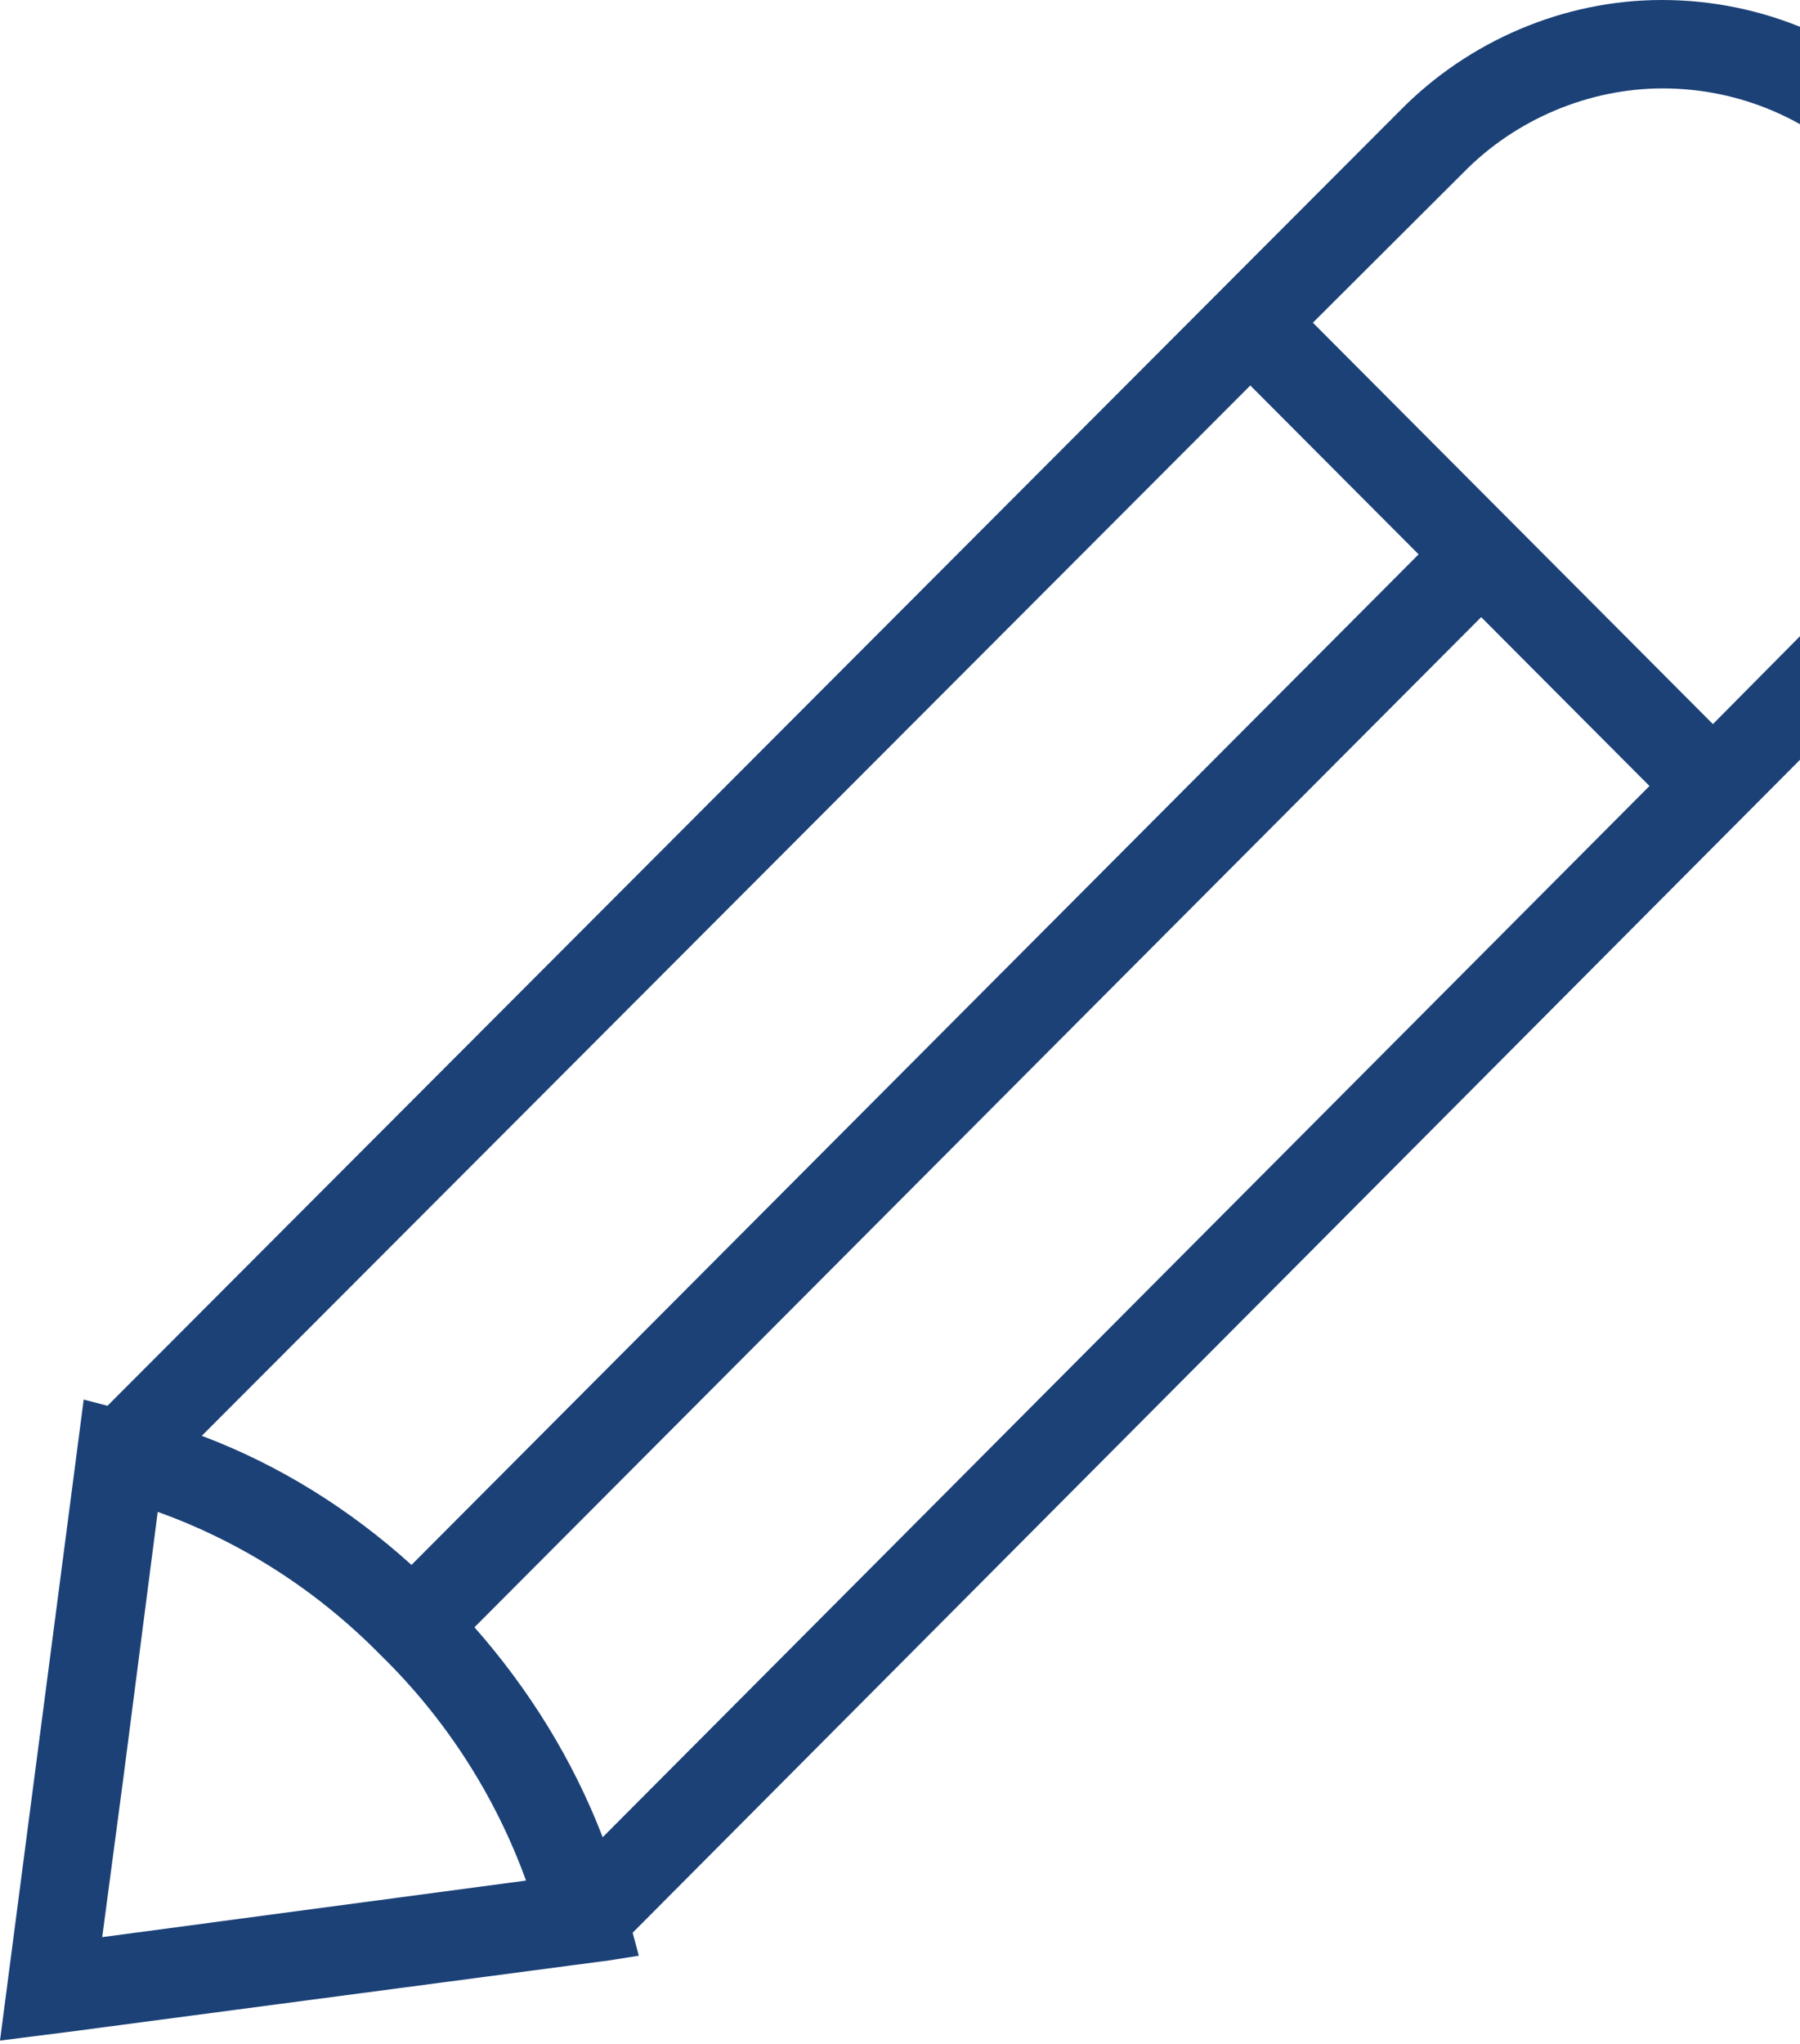<svg width="348" height="395" viewBox="0 0 348 395" fill="none" xmlns="http://www.w3.org/2000/svg">
<path d="M393 71.94C393 32.296 360.804 0 321.282 0C302.373 0 283.975 7.86 270.688 21.36L20.783 271.698L16.183 270.501L10.562 313.563L0 394.389L13.458 392.68L116.861 379.01H117.031L123.505 377.984L122.312 373.541L371.876 122.862C385.334 109.533 393 91.079 393 71.94ZM23.849 343.638L30.493 292.203C46.676 298.013 61.326 307.411 73.592 319.885C86.198 332.189 95.737 347.055 101.7 363.46L19.761 374.396L23.849 343.638ZM91.649 314.588L286.36 119.274L318.897 151.911L116.52 355.087C110.728 340.049 102.211 326.379 91.649 314.417V314.588ZM79.554 302.456C67.629 291.69 54.001 283.146 39.01 277.507L241.728 74.503L274.265 107.141L79.554 302.456ZM330.992 139.779L253.823 62.371L282.953 33.321C293.004 23.069 307.143 17.088 321.453 17.088C351.605 17.088 376.135 41.694 376.135 72.111C376.135 86.465 370.343 100.648 360.122 110.73L331.163 139.95L330.992 139.779Z" fill="#1B4177"/>
</svg>
